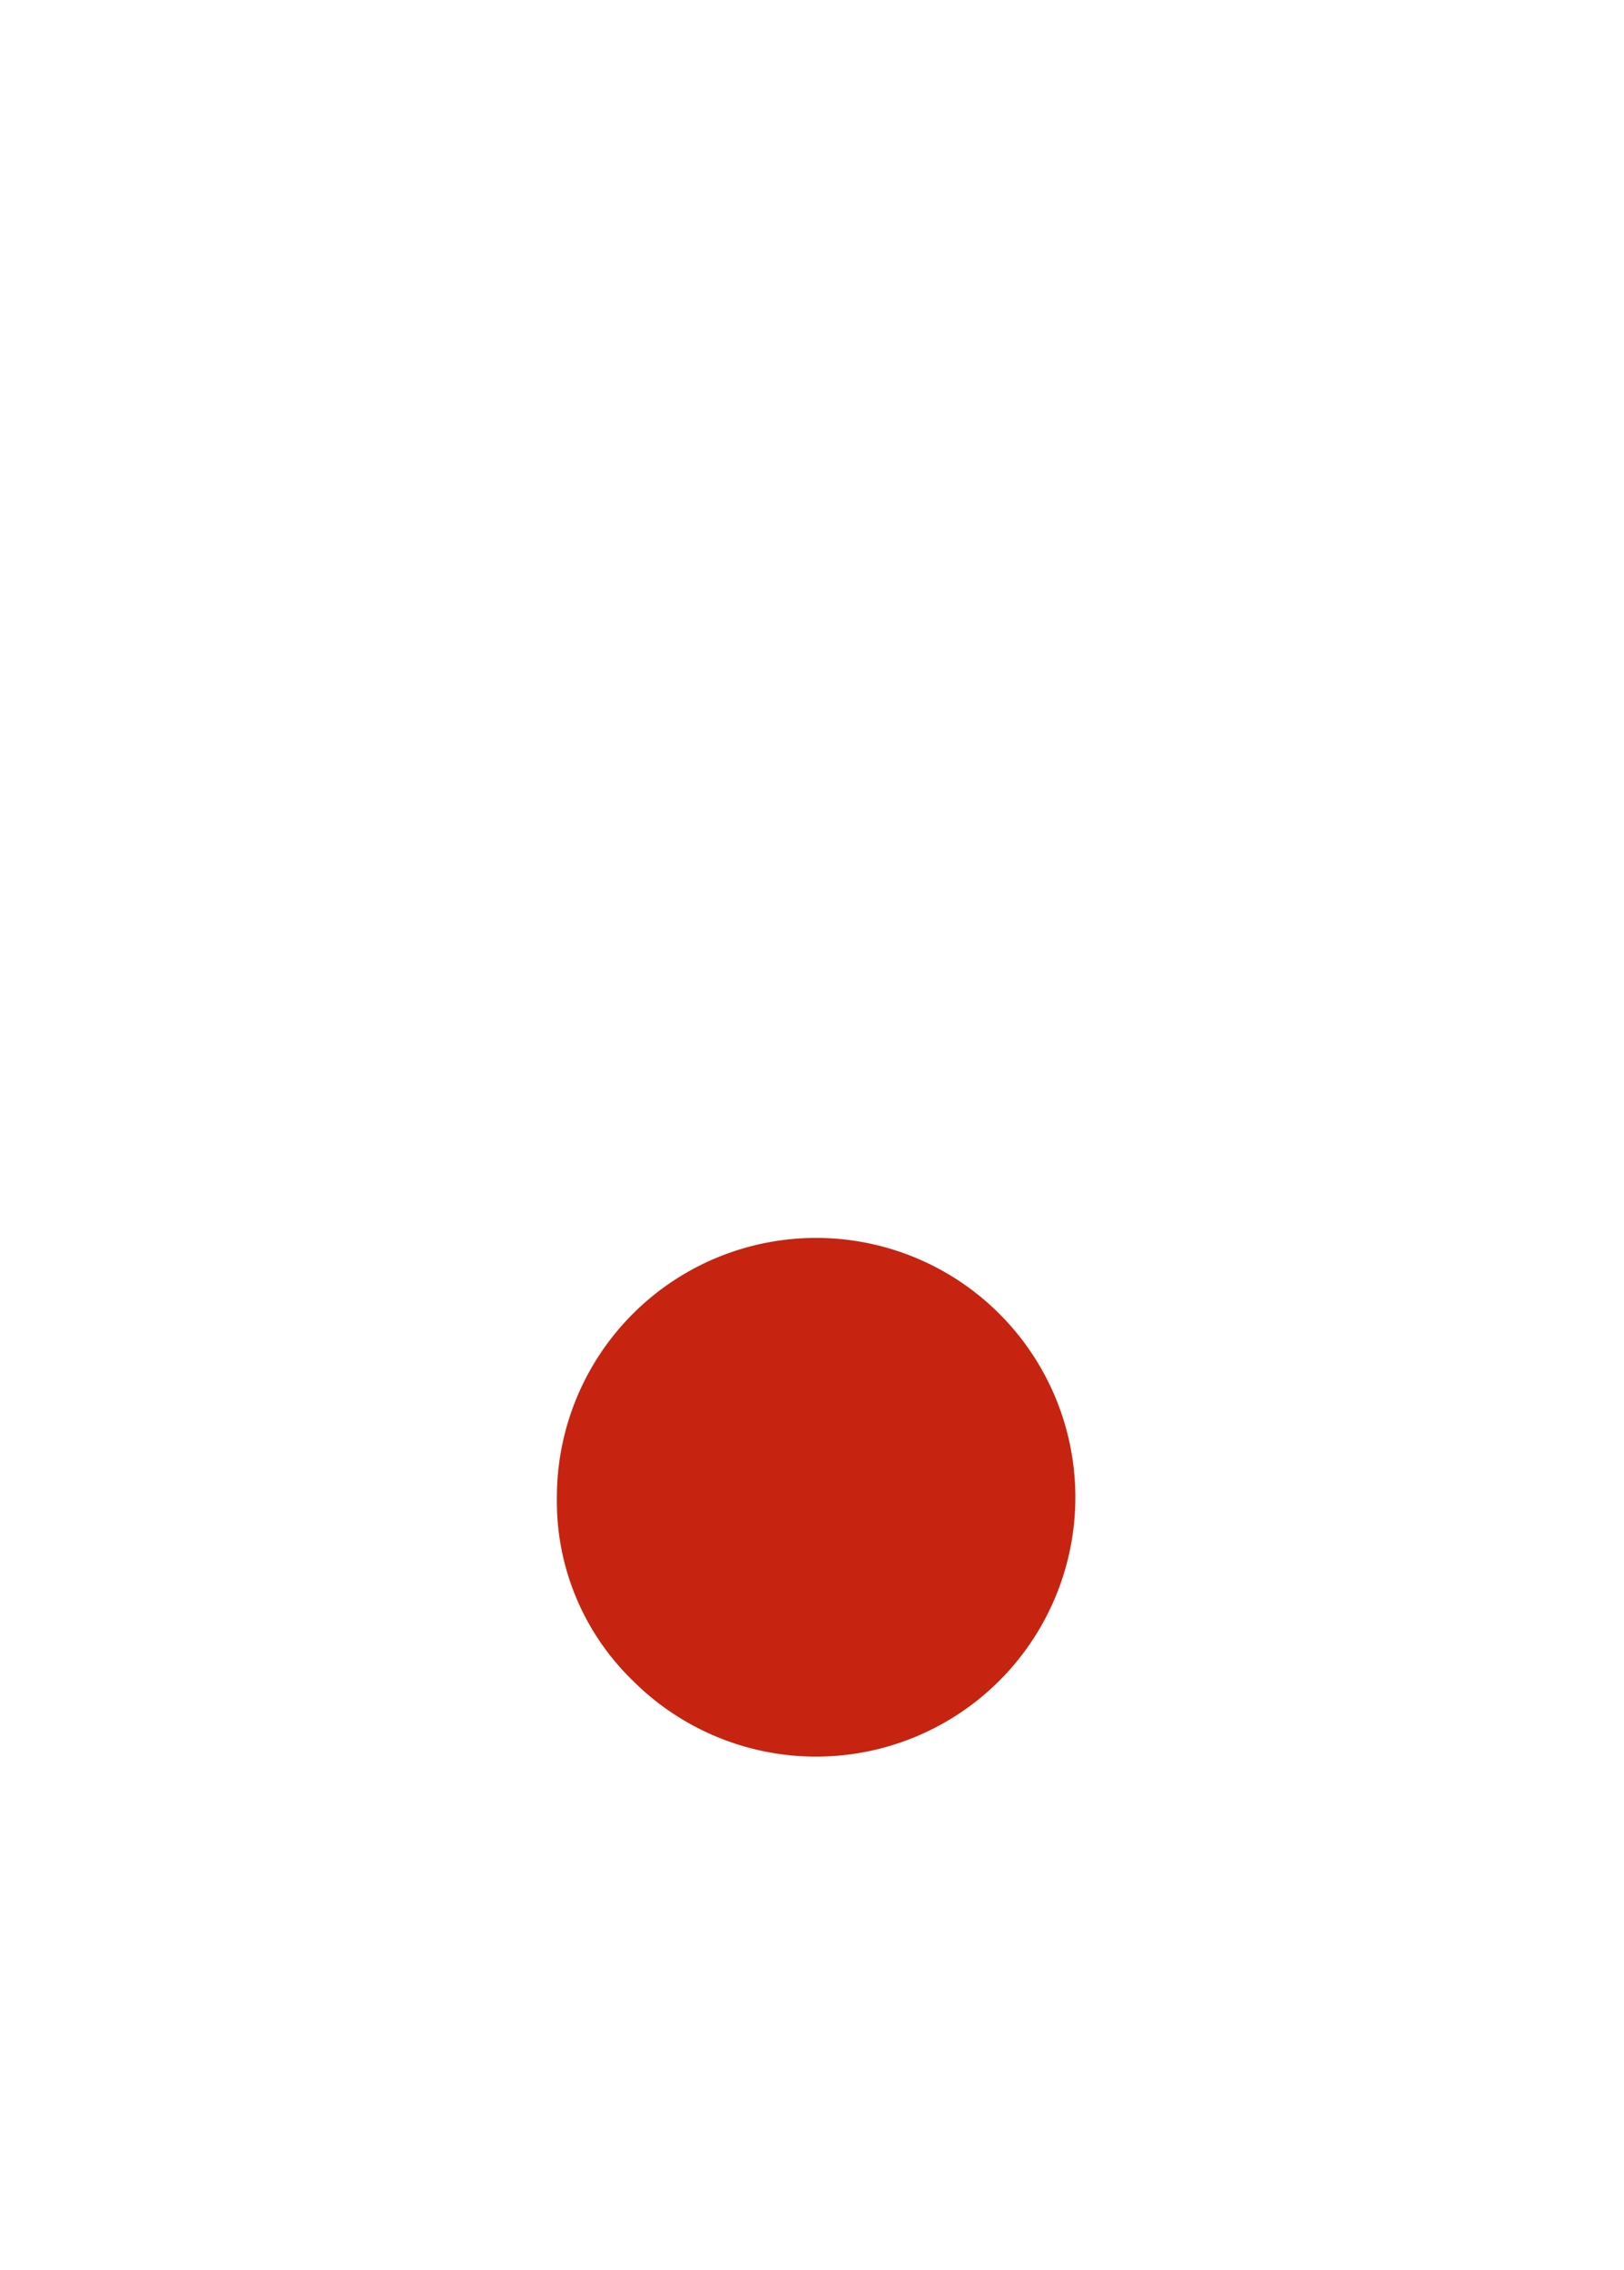 <svg xmlns="http://www.w3.org/2000/svg" xmlns:xlink="http://www.w3.org/1999/xlink" width="73" height="102" viewBox="0 0 73 102">
  <defs>
    <clipPath id="clip-path">
      <rect id="Rectangle_943" data-name="Rectangle 943" width="73" height="102" transform="translate(585 253)" fill="none" stroke="#707070" stroke-width="1" opacity="0.626"/>
    </clipPath>
  </defs>
  <g id="Mask_Group_12" data-name="Mask Group 12" transform="translate(-585 -253)" clip-path="url(#clip-path)">
    <path id="Path_1461" data-name="Path 1461" d="M854.652,148.411a11.653,11.653,0,1,1,3.412,8.229A11.214,11.214,0,0,1,854.652,148.411Z" transform="translate(-244.62 171.874)" fill="#c62410"/>
  </g>
</svg>

